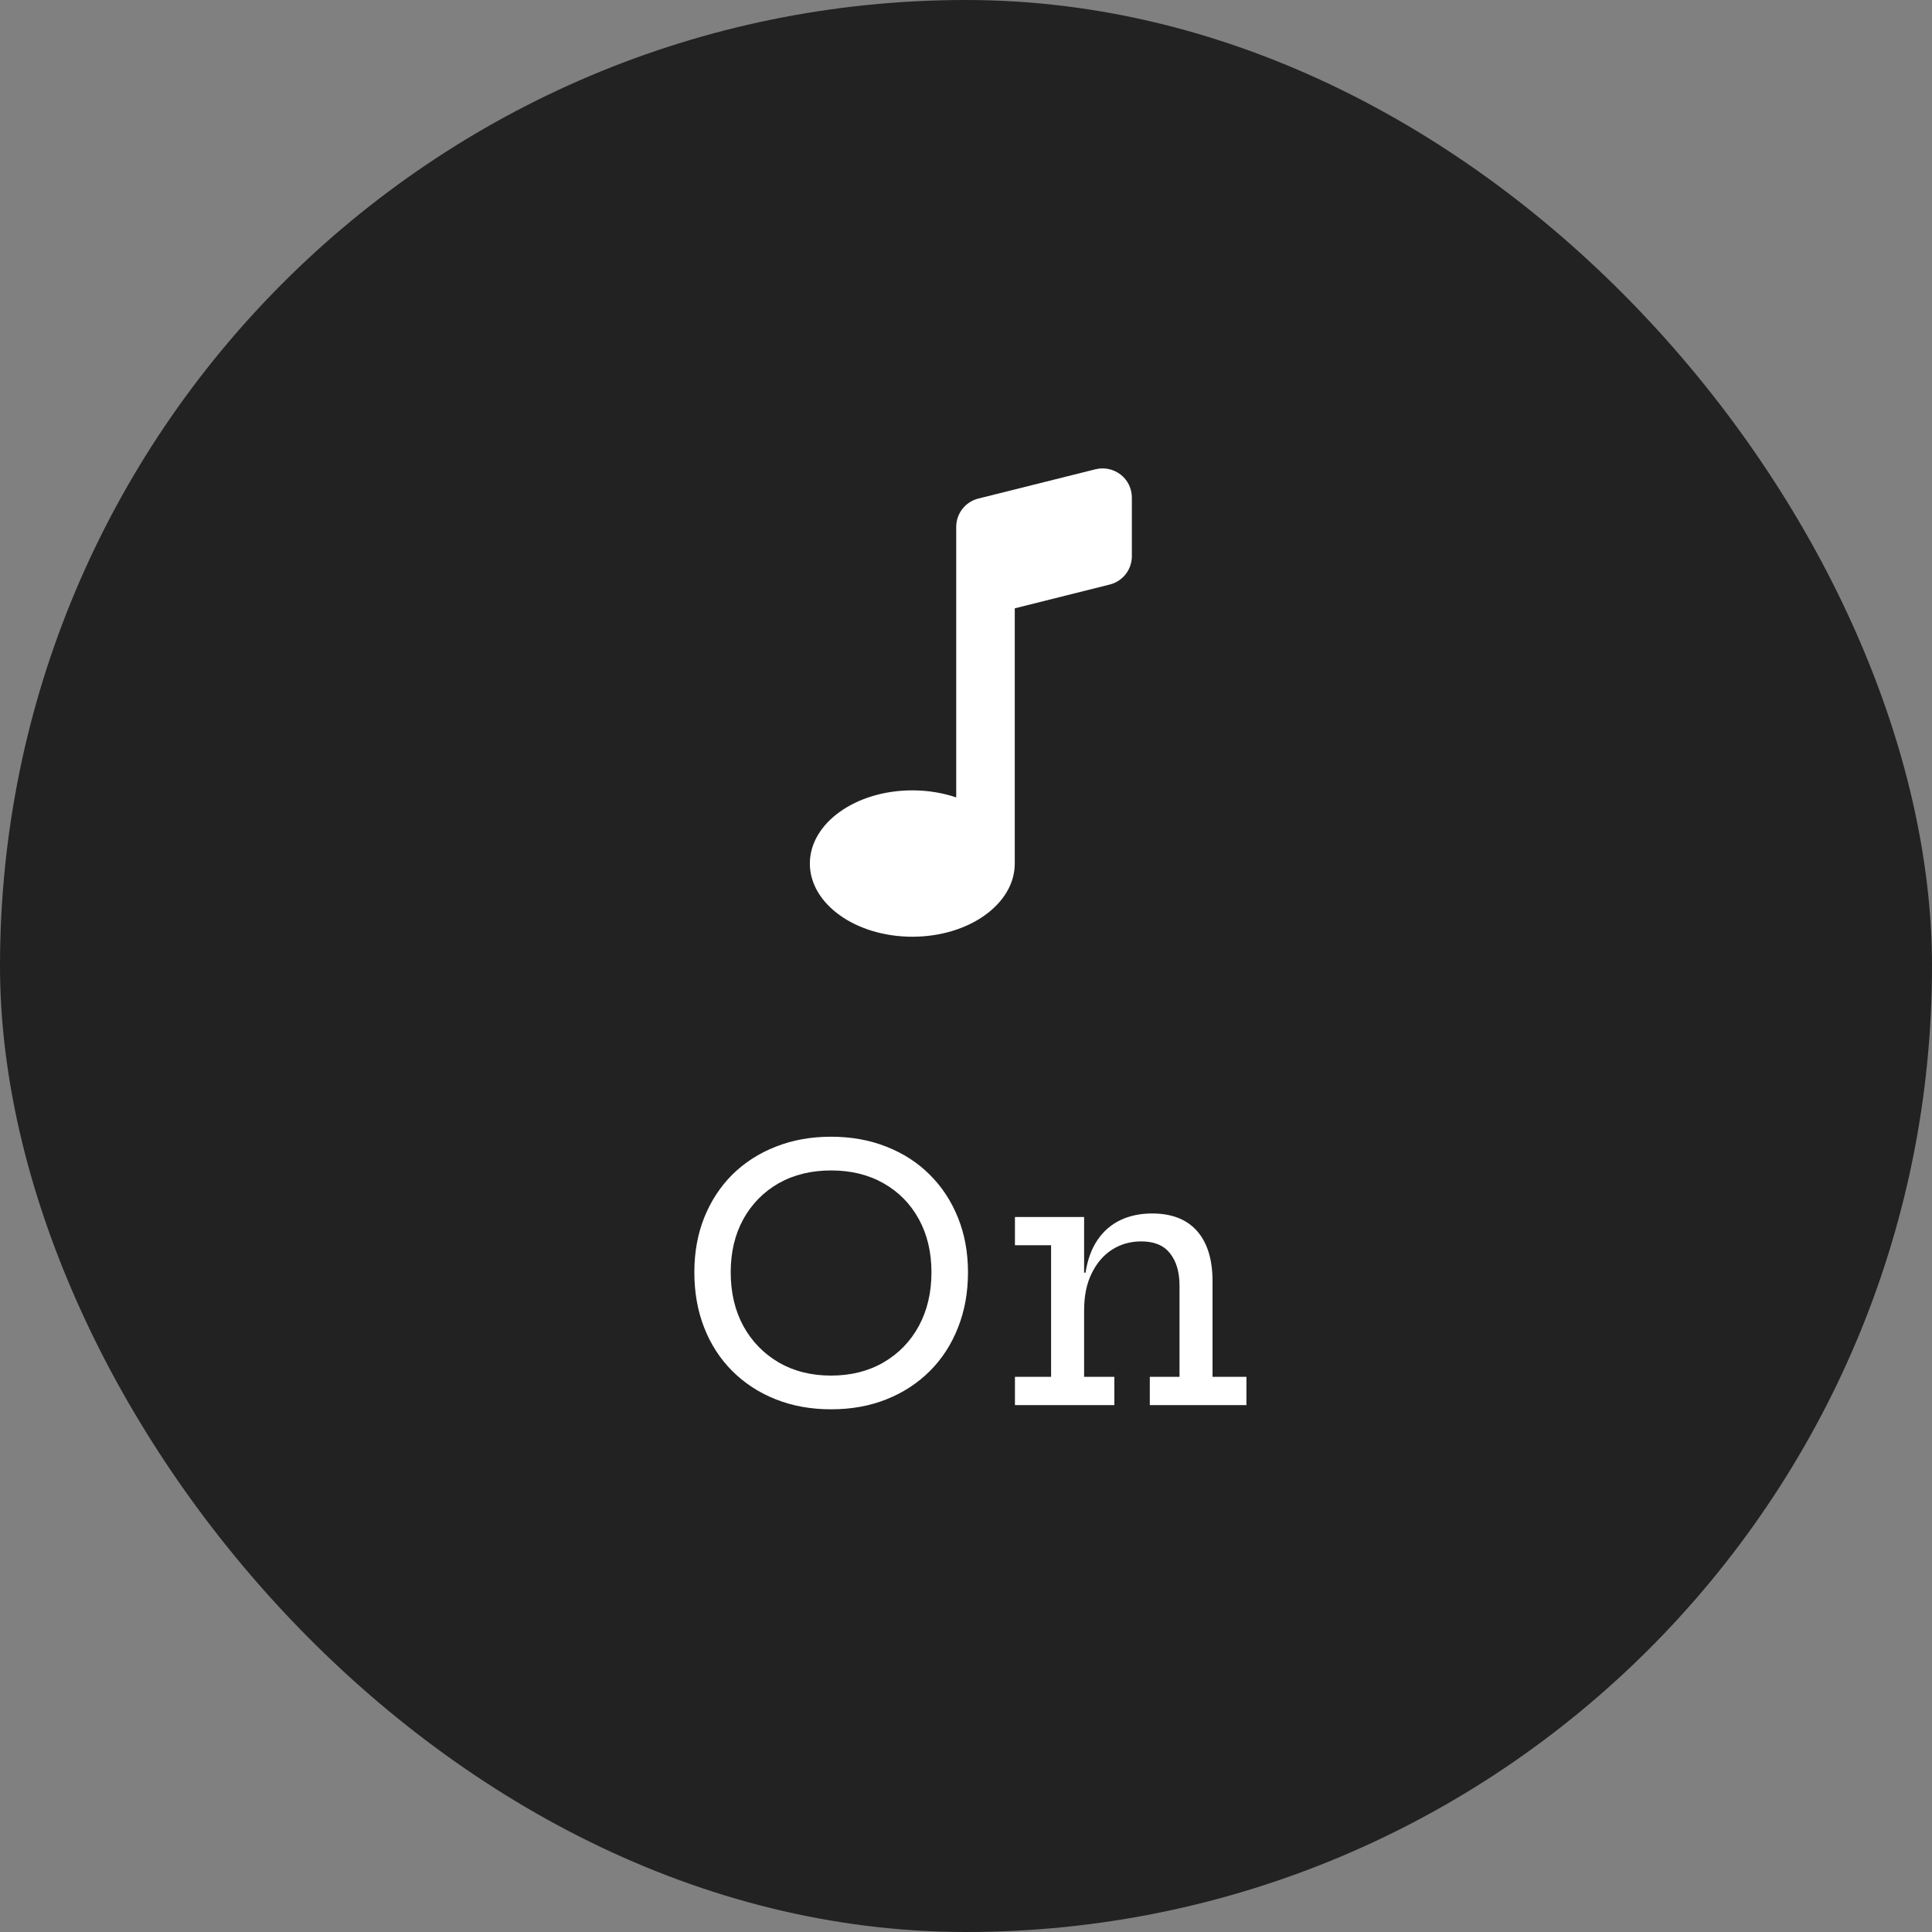 <svg width="66" height="66" viewBox="0 0 66 66" fill="none" xmlns="http://www.w3.org/2000/svg">
<rect x="0" y="0" width="66" height="66" fill="#808080" stroke="none"/>
<rect width="66" height="66" rx="33" fill="#222222"/>
<g clip-path="url(#clip0_50_8705)">
<path d="M38.666 17C38.666 16.691 38.526 16.4 38.282 16.212C38.038 16.025 37.723 15.956 37.423 16.031L33.423 17.031C32.979 17.141 32.666 17.541 32.666 18V20V27.241C32.213 27.087 31.704 27 31.166 27C29.232 27 27.666 28.119 27.666 29.5C27.666 30.881 29.232 32 31.166 32C33.101 32 34.666 30.881 34.666 29.5V20.781L37.91 19.969C38.354 19.859 38.666 19.459 38.666 19V17Z" fill="white"/>
</g>
<path d="M28.394 48.144C27.702 48.144 27.07 48.03 26.498 47.802C25.926 47.574 25.432 47.252 25.016 46.836C24.6 46.42 24.28 45.926 24.056 45.354C23.832 44.782 23.72 44.152 23.72 43.464C23.72 42.784 23.832 42.162 24.056 41.598C24.284 41.03 24.604 40.54 25.016 40.128C25.432 39.716 25.926 39.398 26.498 39.174C27.07 38.946 27.7 38.832 28.388 38.832C29.08 38.832 29.712 38.946 30.284 39.174C30.856 39.398 31.348 39.716 31.76 40.128C32.176 40.54 32.498 41.03 32.726 41.598C32.954 42.162 33.068 42.784 33.068 43.464C33.068 44.152 32.954 44.782 32.726 45.354C32.502 45.926 32.182 46.42 31.766 46.836C31.35 47.252 30.856 47.574 30.284 47.802C29.716 48.03 29.086 48.144 28.394 48.144ZM28.388 46.992C29.068 46.992 29.666 46.842 30.182 46.542C30.698 46.242 31.1 45.828 31.388 45.3C31.676 44.768 31.82 44.156 31.82 43.464C31.82 42.776 31.676 42.17 31.388 41.646C31.1 41.122 30.698 40.714 30.182 40.422C29.666 40.13 29.07 39.984 28.394 39.984C27.714 39.984 27.116 40.13 26.6 40.422C26.088 40.714 25.686 41.122 25.394 41.646C25.106 42.17 24.962 42.776 24.962 43.464C24.962 44.156 25.106 44.768 25.394 45.3C25.686 45.828 26.088 46.242 26.6 46.542C27.116 46.842 27.712 46.992 28.388 46.992ZM37.035 47.034H38.068V48H34.672V47.034H35.907V42.54H34.672V41.574H37.035V47.034ZM40.294 47.034V43.92C40.294 43.452 40.185 43.084 39.969 42.816C39.758 42.544 39.429 42.408 38.986 42.408C38.617 42.408 38.285 42.502 37.989 42.69C37.697 42.878 37.465 43.148 37.294 43.5C37.121 43.848 37.035 44.268 37.035 44.76L36.783 43.476H37.084C37.151 43.032 37.288 42.66 37.492 42.36C37.696 42.06 37.956 41.834 38.272 41.682C38.592 41.53 38.953 41.454 39.358 41.454C40.029 41.454 40.541 41.654 40.894 42.054C41.245 42.454 41.422 43.026 41.422 43.77V47.034H42.58V48H39.279V47.034H40.294Z" fill="white"/>
<defs>
<clipPath id="clip0_50_8705">
<rect width="16" height="16" fill="white" transform="translate(25 16)"/>
</clipPath>
</defs>
</svg>
